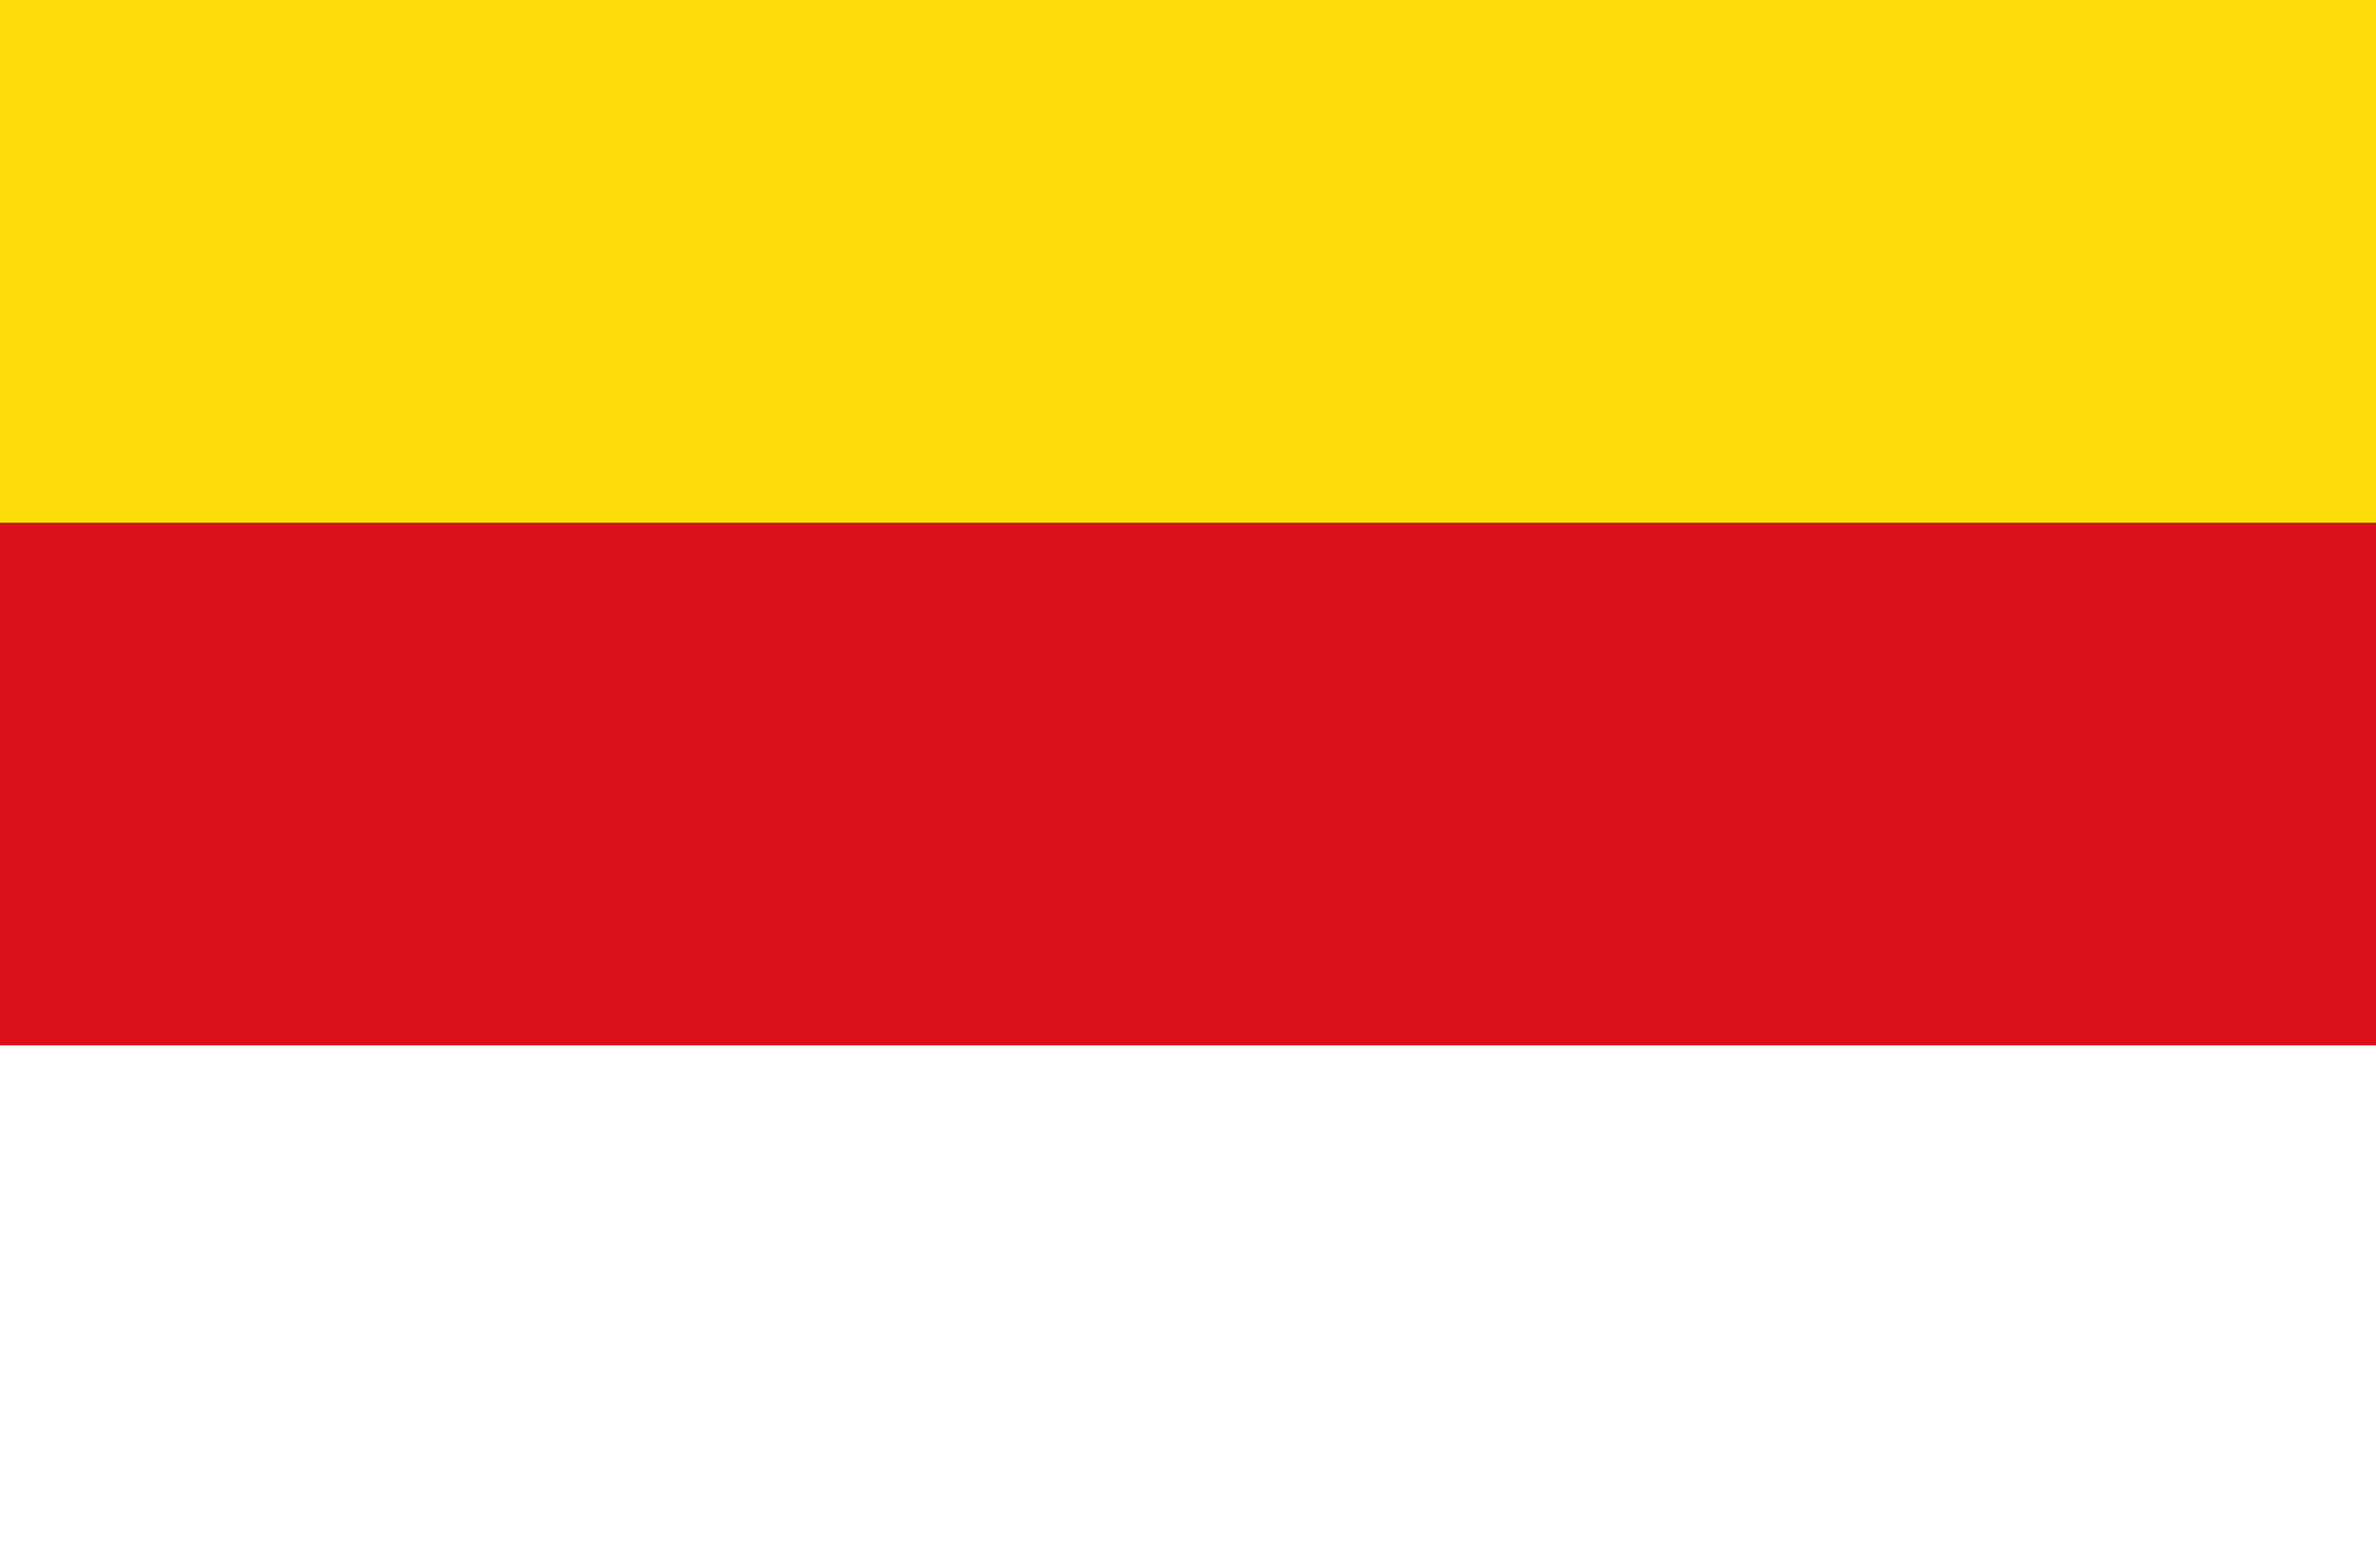 <svg height="660" width="1000" xmlns="http://www.w3.org/2000/svg"><rect width="100%" height="100%" fill="#333333" stroke="none"/><path d="m0 0h1000v220h-1000z" fill="#fcdd09"/><path d="m0 220h1000v220h-1000z" fill="#da121a"/><path d="m0 440h1000v220h-1000z" fill="#fff"/></svg>
